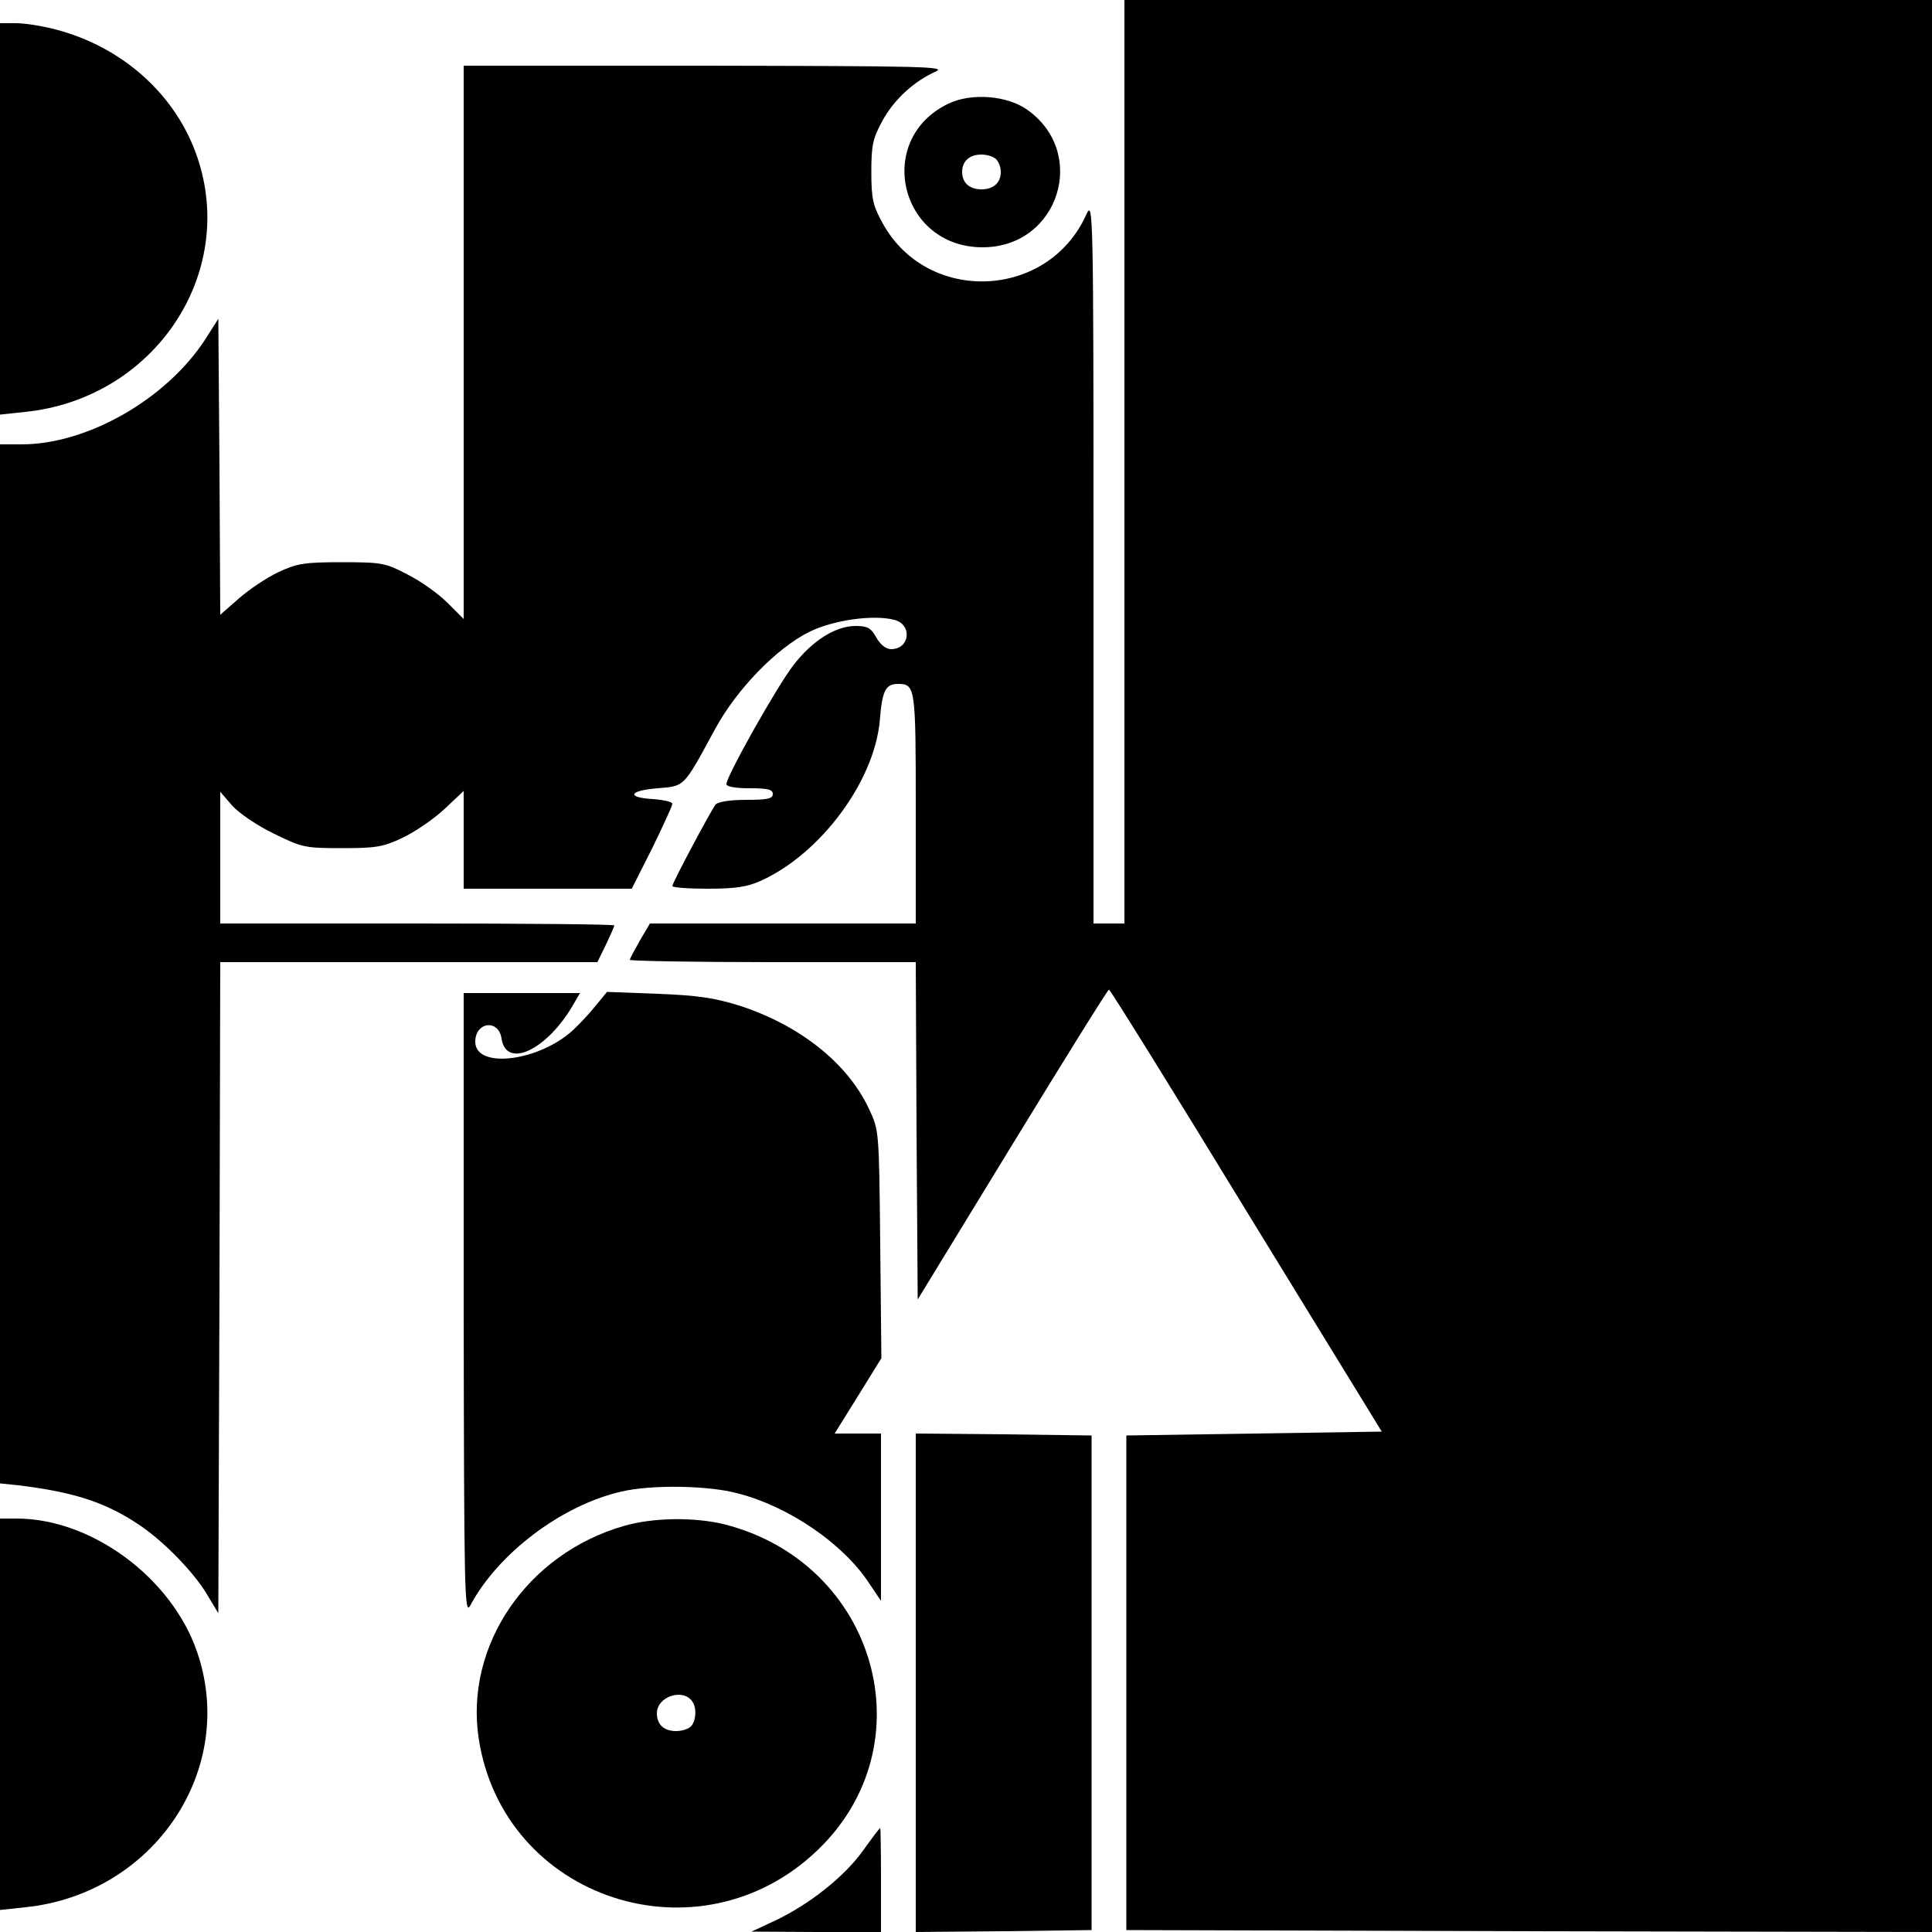 <?xml version="1.0" standalone="no"?>
<!DOCTYPE svg PUBLIC "-//W3C//DTD SVG 20010904//EN"
 "http://www.w3.org/TR/2001/REC-SVG-20010904/DTD/svg10.dtd">
<svg version="1.0" xmlns="http://www.w3.org/2000/svg"
 width="500pt" height="500pt" viewBox="0 0 500 500"
 preserveAspectRatio="xMidYMid meet">
<g transform="translate(0,500) scale(0.1,-0.1)"
fill="#000000" stroke="none">
<path d="M2910 3805 l0 -1195 -40 0 -40 0 0 938 c0 919 -1 936 -19 896 -99
-219 -410 -232 -526 -23 -26 47 -30 64 -30 134 0 70 4 87 29 133 31 56 82 102
138 127 29 13 -37 14 -594 15 l-628 0 0 -716 0 -716 -42 42 c-23 23 -69 56
-103 73 -57 30 -66 32 -170 32 -98 0 -116 -3 -165 -26 -30 -14 -76 -45 -102
-68 l-48 -42 -2 383 -3 383 -33 -52 c-100 -155 -305 -273 -476 -273 l-56 0 0
-1344 0 -1345 48 -5 c147 -18 229 -45 319 -107 62 -43 138 -122 171 -179 l27
-45 3 843 2 842 488 0 488 0 22 45 c12 25 22 48 22 50 0 3 -229 5 -510 5
l-510 0 0 170 0 171 31 -36 c17 -19 65 -52 107 -72 73 -36 80 -38 176 -38 89
0 108 3 158 27 32 15 80 48 108 74 l50 47 0 -127 0 -126 218 0 217 0 53 105
c28 58 52 109 52 115 0 5 -23 10 -50 12 -70 4 -63 22 12 28 71 6 66 1 148 152
56 104 160 211 245 253 61 30 164 45 219 31 48 -12 41 -76 -8 -76 -13 0 -28
12 -38 30 -14 25 -23 30 -54 30 -52 0 -113 -39 -161 -102 -42 -54 -173 -287
-173 -307 0 -7 23 -11 60 -11 47 0 60 -3 60 -15 0 -12 -14 -15 -69 -15 -43 0
-72 -5 -79 -12 -13 -17 -112 -203 -112 -211 0 -4 42 -7 93 -7 71 0 102 5 137
21 154 70 293 257 307 415 6 77 15 94 47 94 45 0 46 -8 46 -322 l0 -298 -344
0 -344 0 -26 -44 c-14 -25 -26 -47 -26 -50 0 -3 166 -6 370 -6 l370 0 2 -436
3 -437 245 401 c135 221 247 401 250 401 3 0 163 -257 355 -572 l351 -572
-331 -5 -330 -5 0 -640 0 -640 1043 -3 1042 -2 0 2500 0 2500 -1045 0 -1045 0
0 -1195z"/>
<path d="M0 4434 l0 -507 65 7 c333 34 550 356 445 661 -55 160 -193 284 -367
329 -34 9 -79 16 -102 16 l-41 0 0 -506z"/>
<path d="M2455 4732 c-193 -92 -127 -372 88 -372 197 0 275 245 114 357 -52
36 -143 43 -202 15z m123 -144 c7 -7 12 -21 12 -33 0 -28 -19 -45 -50 -45 -31
0 -50 17 -50 45 0 28 19 45 50 45 14 0 31 -5 38 -12z"/>
<path d="M1200 1623 c1 -747 2 -806 17 -778 72 135 237 260 392 295 77 18 224
16 301 -5 132 -34 272 -130 339 -232 l31 -46 0 216 0 217 -60 0 -60 0 61 98
60 97 -3 295 c-3 294 -3 295 -29 350 -55 118 -178 216 -334 267 -64 20 -107
27 -212 31 l-132 5 -28 -34 c-15 -19 -41 -47 -58 -63 -88 -83 -255 -104 -255
-32 0 52 61 59 68 8 12 -79 117 -30 185 87 l18 31 -150 0 -151 0 0 -807z"/>
<path d="M2370 645 l0 -645 228 2 227 3 0 640 0 640 -227 3 -228 2 0 -645z"/>
<path d="M0 564 l0 -507 65 7 c333 34 550 356 445 661 -66 192 -273 345 -467
345 l-43 0 0 -506z"/>
<path d="M1615 1051 c-251 -72 -413 -310 -376 -551 64 -416 571 -582 877 -288
286 274 152 743 -241 843 -77 19 -184 18 -260 -4z m177 -455 c12 -17 9 -51 -4
-64 -7 -7 -24 -12 -38 -12 -32 0 -50 17 -50 46 0 44 69 66 92 30z"/>
<path d="M2233 210 c-48 -67 -139 -139 -228 -181 l-60 -28 168 -1 167 0 0 135
c0 74 -1 135 -2 134 -2 0 -22 -27 -45 -59z"/>
</g>
</svg>
